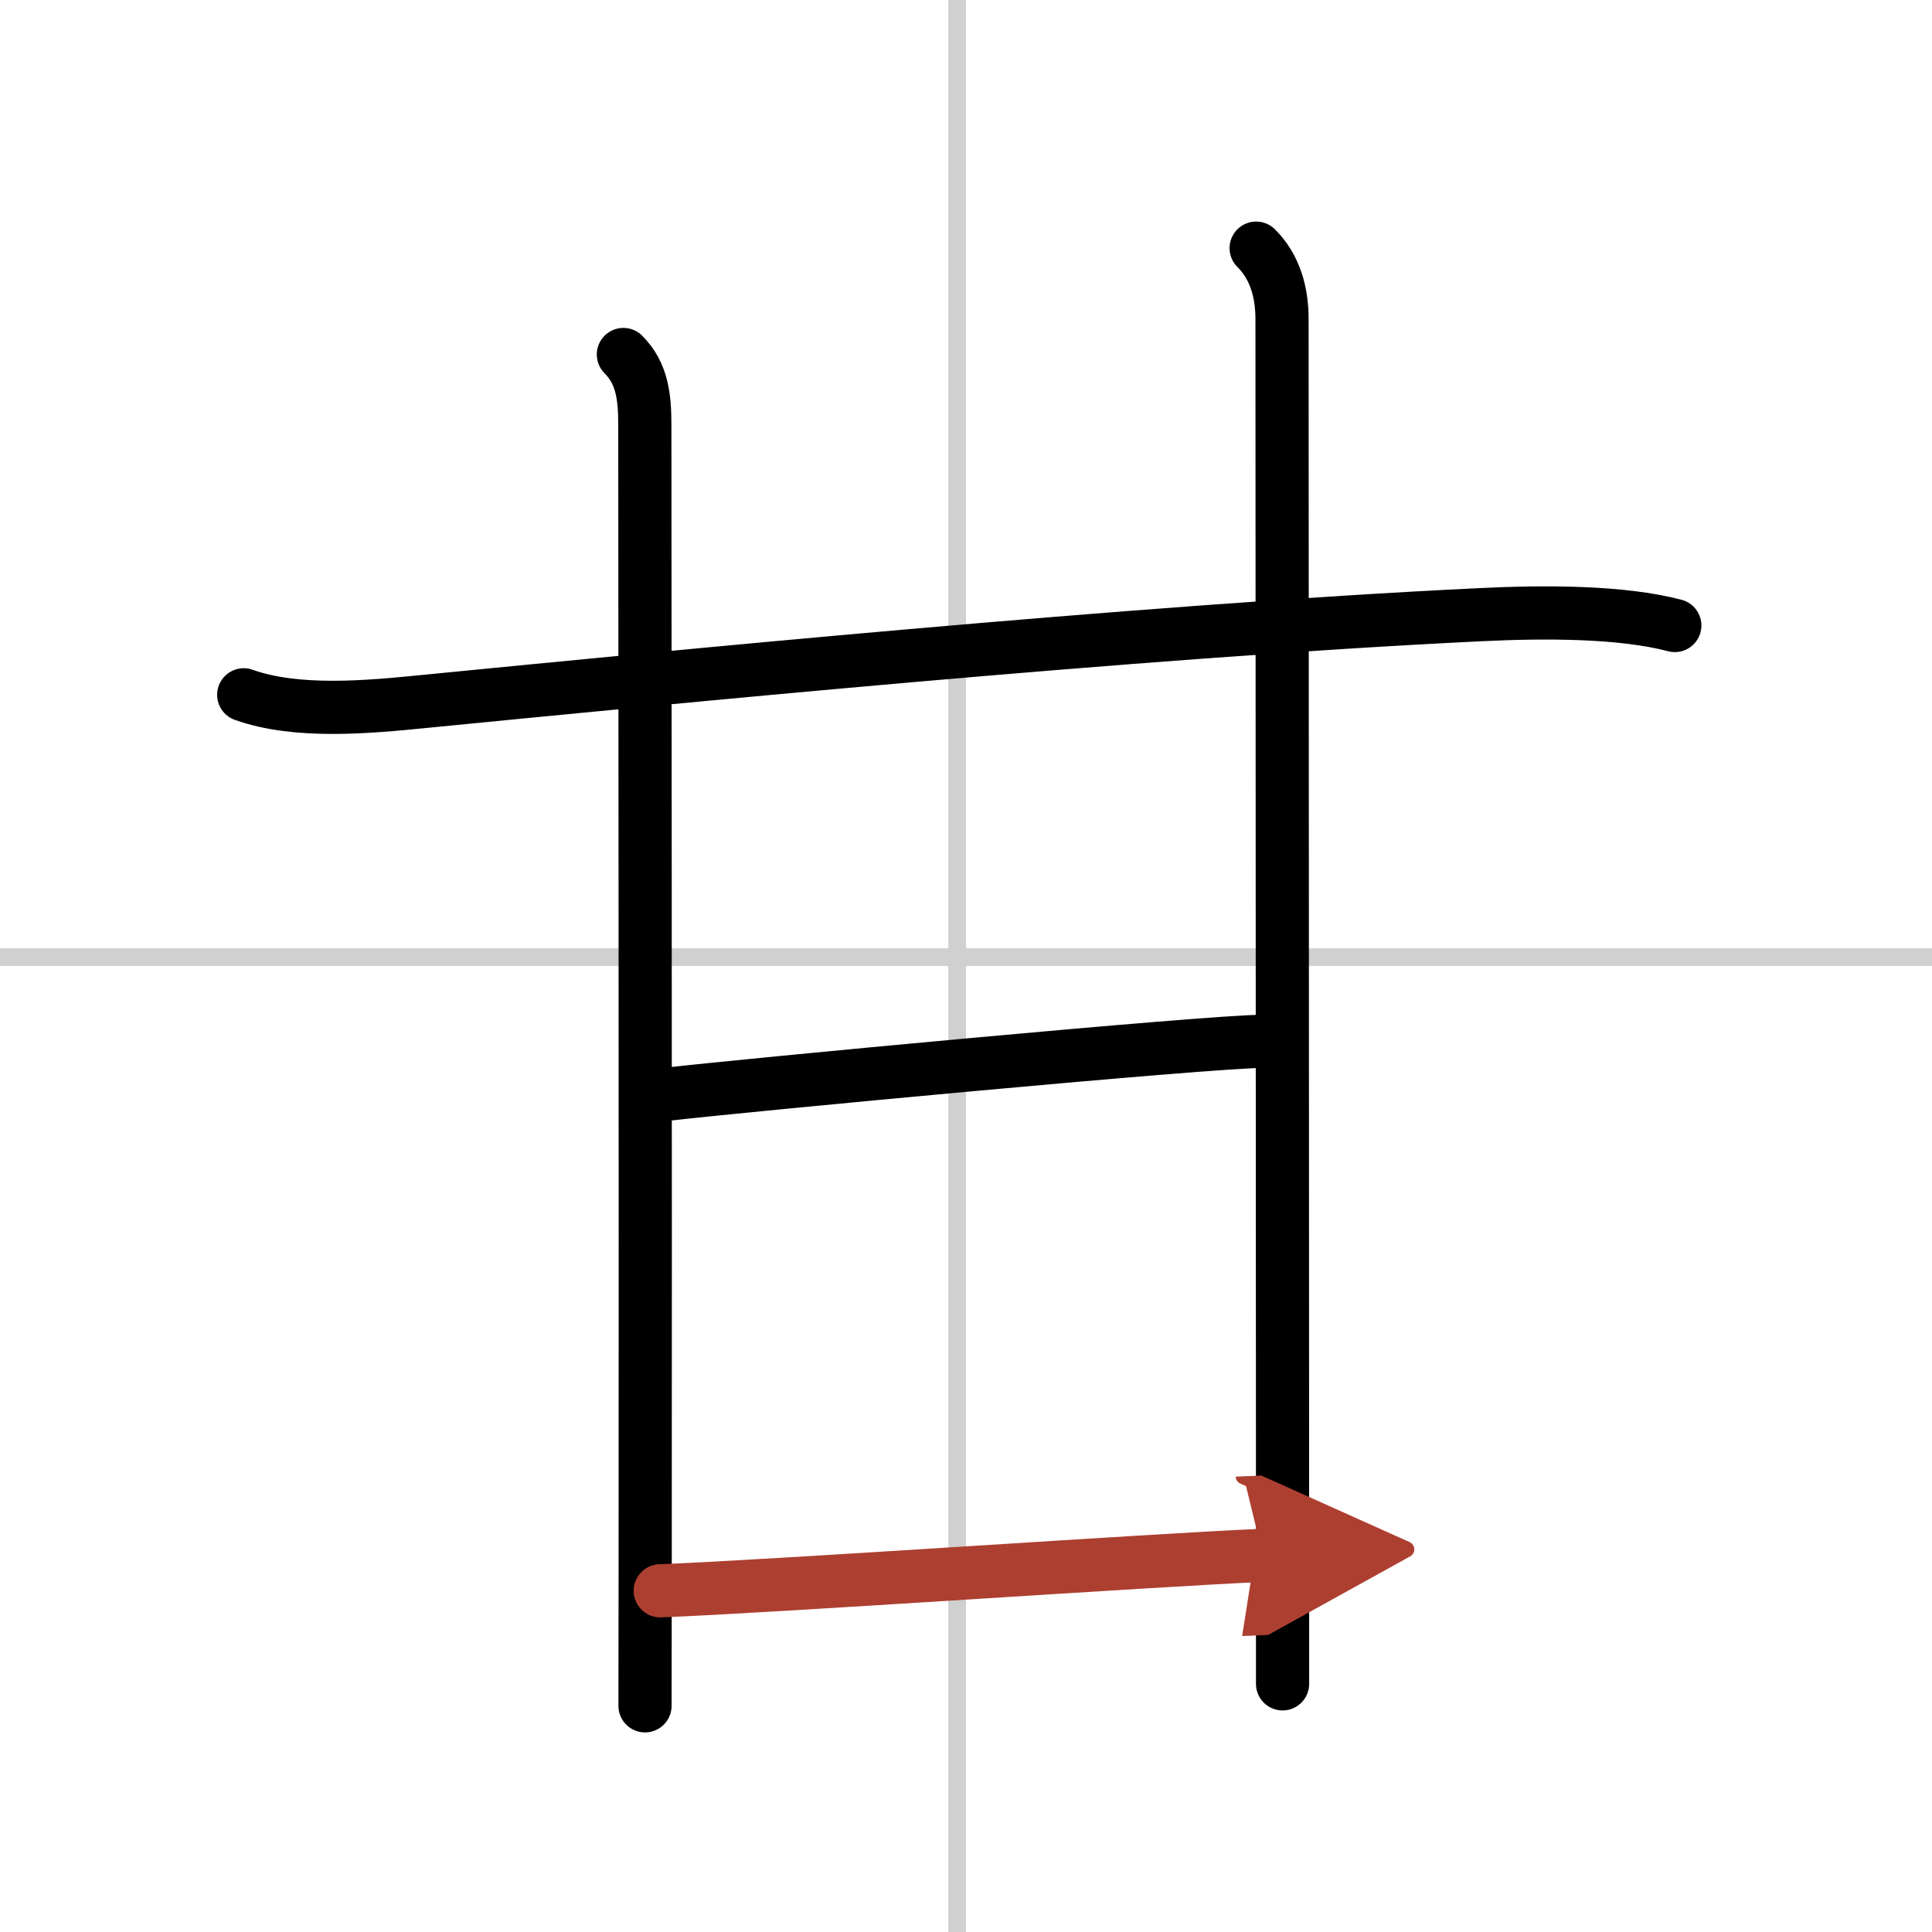<svg width="400" height="400" viewBox="0 0 109 109" xmlns="http://www.w3.org/2000/svg"><defs><marker id="a" markerWidth="4" orient="auto" refX="1" refY="5" viewBox="0 0 10 10"><polyline points="0 0 10 5 0 10 1 5" fill="#ad3f31" stroke="#ad3f31"/></marker></defs><g fill="none" stroke="#000" stroke-linecap="round" stroke-linejoin="round" stroke-width="3"><rect width="100%" height="100%" fill="#fff" stroke="#fff"/><line x1="54" x2="54" y2="109" stroke="#d0d0d0" stroke-width="1"/><line x2="109" y1="54" y2="54" stroke="#d0d0d0" stroke-width="1"/><path d="m13.75 39.2c3 1.07 7.02 0.69 10.14 0.38 13.36-1.31 40.11-3.96 59.61-4.9 3.67-0.18 7.99-0.18 10.99 0.61"/><path d="m35.17 20c1.06 1.06 1.21 2.38 1.21 4 0 5.13 0.04 42.56 0.02 64.62 0 2.83-0.01 5.41-0.01 7.62"/><path d="m70.87 14c1.07 1.06 1.46 2.5 1.46 4 0 0.68 0.02 48.38 0.03 68.38v8.62"/><path d="m37.5 61.75c4.25-0.5 30.75-3 33.75-3"/><path d="m37.25 89.75c6.5-0.25 28-1.75 34-2" marker-end="url(#a)" stroke="#ad3f31"/></g></svg>

